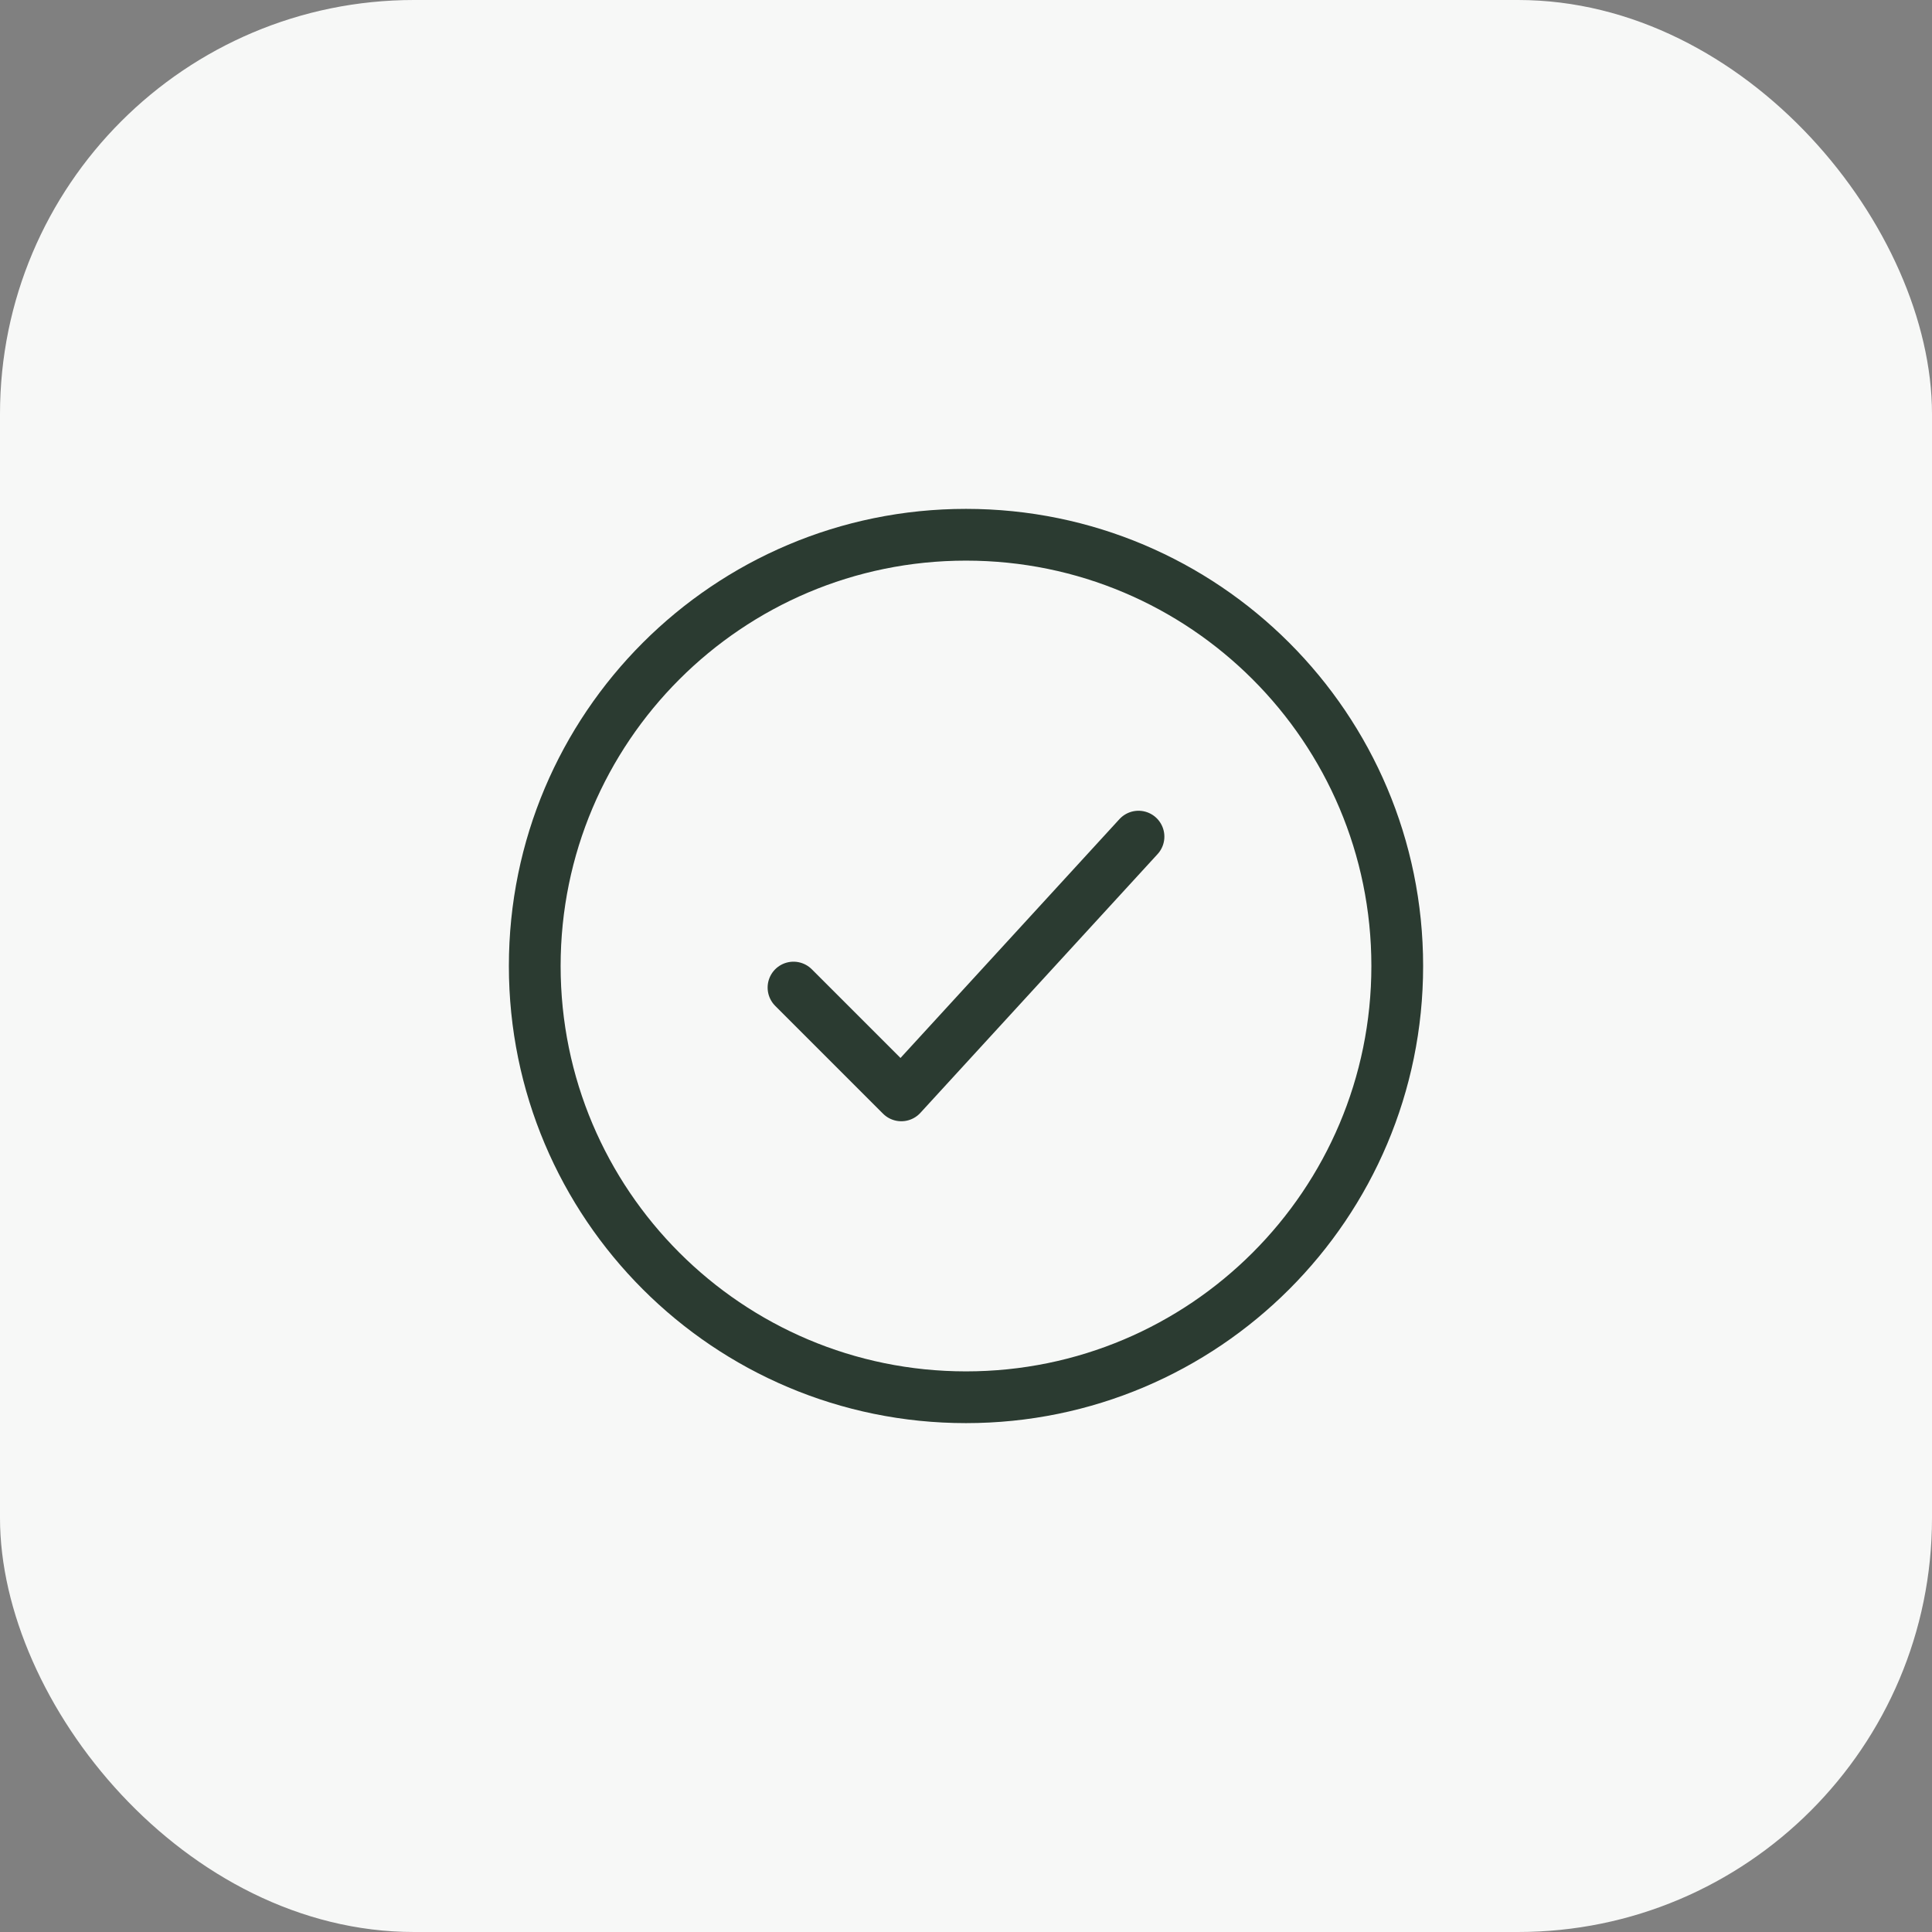 <svg xmlns="http://www.w3.org/2000/svg" width="56" height="56" fill="none"><rect width="100%" height="100%" fill="#808080" stroke="none"/><rect width="56" height="56" fill="#F7F8F7" rx="12"/><path stroke="#2B3B31" stroke-width="1.5" d="M40.5 28c0-6.903-5.596-12.5-12.5-12.5S15.5 21.098 15.5 28c0 6.904 5.596 12.5 12.5 12.5S40.5 34.904 40.5 28Z"/><path stroke="#2B3B31" stroke-linecap="round" stroke-linejoin="round" stroke-width="1.5" d="m23 28.625 3.125 3.125L33 24.25"/></svg>